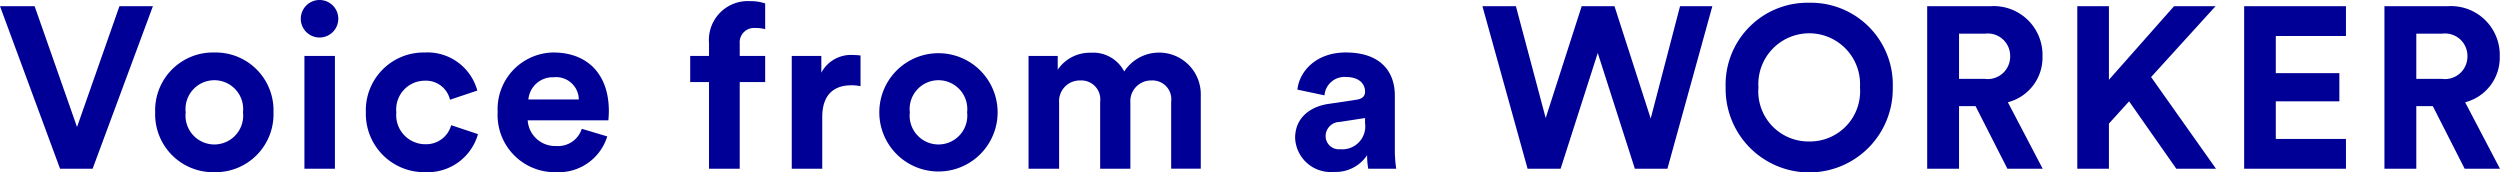 <svg xmlns="http://www.w3.org/2000/svg" xmlns:xlink="http://www.w3.org/1999/xlink" width="239.933" height="16.524" viewBox="0 0 239.933 16.524">
  <defs>
    <clipPath id="clip-path">
      <rect id="長方形_606" data-name="長方形 606" width="239.933" height="16.524" transform="translate(0 0)" fill="none"/>
    </clipPath>
  </defs>
  <g id="グループ_711" data-name="グループ 711" transform="translate(0 0)">
    <path id="パス_4231" data-name="パス 4231" d="M11.463.594,7.392,12.19,3.322.594H0l5.764,15.6H8.888L14.675.594Z" fill="#000096"/>
    <g id="グループ_710" data-name="グループ 710">
      <g id="グループ_709" data-name="グループ 709" clip-path="url(#clip-path)">
        <path id="パス_4232" data-name="パス 4232" d="M26.247,10.782a5.558,5.558,0,0,1-5.677,5.743,5.558,5.558,0,0,1-5.677-5.743A5.545,5.545,0,0,1,20.57,5.039a5.545,5.545,0,0,1,5.677,5.743m-2.926,0a2.768,2.768,0,1,0-5.5,0,2.768,2.768,0,1,0,5.5,0" fill="#000096"/>
        <path id="パス_4233" data-name="パス 4233" d="M30.668,0a1.8,1.8,0,1,1-1.8,1.826A1.8,1.8,0,0,1,30.668,0M29.216,5.368h2.927V16.194H29.216Z" fill="#000096"/>
        <path id="パス_4234" data-name="パス 4234" d="M38.038,10.782a2.788,2.788,0,0,0,2.772,3.059A2.479,2.479,0,0,0,43.3,12.014l2.574.858a5.026,5.026,0,0,1-5.061,3.653,5.6,5.6,0,0,1-5.7-5.743,5.543,5.543,0,0,1,5.612-5.743,4.957,4.957,0,0,1,5.083,3.653l-2.62.88a2.36,2.36,0,0,0-2.4-1.827,2.753,2.753,0,0,0-2.75,3.037" fill="#000096"/>
        <path id="パス_4235" data-name="パス 4235" d="M58.28,13.091a4.877,4.877,0,0,1-4.929,3.433,5.483,5.483,0,0,1-5.589-5.787,5.434,5.434,0,0,1,5.324-5.7c3.345,0,5.347,2.134,5.347,5.61,0,.419-.044.858-.044.9H50.644a2.636,2.636,0,0,0,2.728,2.465,2.39,2.39,0,0,0,2.465-1.651ZM55.551,9.549A2.177,2.177,0,0,0,53.13,7.415a2.343,2.343,0,0,0-2.42,2.134Z" fill="#000096"/>
        <path id="パス_4236" data-name="パス 4236" d="M70.994,4.181V5.369h2.442V7.878H70.994v8.317H68.046V7.878H66.241V5.369h1.805V4.137A3.731,3.731,0,0,1,71.984.111,4.284,4.284,0,0,1,73.436.33V2.8a3.269,3.269,0,0,0-.923-.11,1.378,1.378,0,0,0-1.519,1.5" fill="#000096"/>
        <path id="パス_4237" data-name="パス 4237" d="M82.588,8.273a4.406,4.406,0,0,0-.88-.088c-1.5,0-2.794.726-2.794,3.058v4.951H75.987V5.368h2.839V6.975a3.218,3.218,0,0,1,3.08-1.695,6.644,6.644,0,0,1,.682.044Z" fill="#000096"/>
        <path id="パス_4238" data-name="パス 4238" d="M95.744,10.782a5.677,5.677,0,1,1-11.354,0,5.677,5.677,0,1,1,11.354,0m-2.926,0a2.768,2.768,0,1,0-5.5,0,2.768,2.768,0,1,0,5.5,0" fill="#000096"/>
        <path id="パス_4239" data-name="パス 4239" d="M98.713,16.194V5.368h2.8V6.689a3.717,3.717,0,0,1,3.168-1.628,3.349,3.349,0,0,1,3.213,1.8,4,4,0,0,1,7.348,2.31v7.019H112.4V9.769a1.806,1.806,0,0,0-1.915-2.046,1.988,1.988,0,0,0-2,2.134v6.337h-2.9V9.769a1.816,1.816,0,0,0-1.914-2.046,1.981,1.981,0,0,0-2.024,2.134v6.337Z" fill="#000096"/>
        <path id="パス_4240" data-name="パス 4240" d="M127.533,9.968l2.663-.4c.616-.088.814-.4.814-.77,0-.77-.594-1.408-1.826-1.408a1.922,1.922,0,0,0-2.069,1.76l-2.6-.549c.177-1.7,1.738-3.565,4.642-3.565,3.433,0,4.709,1.936,4.709,4.114v5.325A12.271,12.271,0,0,0,134,16.194h-2.683a7.217,7.217,0,0,1-.111-1.3,3.62,3.62,0,0,1-3.19,1.606,3.418,3.418,0,0,1-3.719-3.257c0-1.936,1.431-3.014,3.234-3.278m3.477,1.848v-.484l-2.442.374a1.366,1.366,0,0,0-1.342,1.364,1.27,1.27,0,0,0,1.408,1.254,2.2,2.2,0,0,0,2.376-2.508" fill="#000096"/>
        <path id="パス_4241" data-name="パス 4241" d="M161.24.594h3.1l-4.313,15.6h-3.124L153.341,5.083l-3.565,11.111h-3.169L142.273.594h3.212l2.86,10.737L151.8.594h3.146l3.477,10.782Z" fill="#000096"/>
        <path id="パス_4242" data-name="パス 4242" d="M173.624.264A7.867,7.867,0,0,1,181.655,8.4a8.021,8.021,0,1,1-16.04,0A7.862,7.862,0,0,1,173.624.264m0,13.312a4.816,4.816,0,0,0,4.885-5.193,4.883,4.883,0,1,0-9.747,0,4.811,4.811,0,0,0,4.862,5.193" fill="#000096"/>
        <path id="パス_4243" data-name="パス 4243" d="M189.6,10.187h-1.584v6.007h-3.058V.594h6.094a4.681,4.681,0,0,1,4.973,4.8A4.426,4.426,0,0,1,192.7,9.813l3.344,6.381h-3.388Zm.88-2.618a2.155,2.155,0,0,0,2.442-2.156,2.148,2.148,0,0,0-2.442-2.179h-2.464V7.569Z" fill="#000096"/>
        <path id="パス_4244" data-name="パス 4244" d="M204.336,9.726,202.4,11.86v4.335h-3.036V.595H202.4V7.658L208.648.595h3.983l-6.183,6.8,6.227,8.8h-3.807Z" fill="#000096"/>
        <path id="パス_4245" data-name="パス 4245" d="M215.379,16.194V.594h9.77v2.86h-6.733V7.019h6.1V9.725h-6.1v3.609h6.733v2.86Z" fill="#000096"/>
        <path id="パス_4246" data-name="パス 4246" d="M233.485,10.187H231.9v6.007h-3.058V.594h6.094a4.681,4.681,0,0,1,4.973,4.8,4.426,4.426,0,0,1-3.322,4.422l3.344,6.381h-3.388Zm.88-2.618a2.155,2.155,0,0,0,2.442-2.156,2.148,2.148,0,0,0-2.442-2.179H231.9V7.569Z" fill="#000096"/>
      </g>
    </g>
  </g>
</svg>
